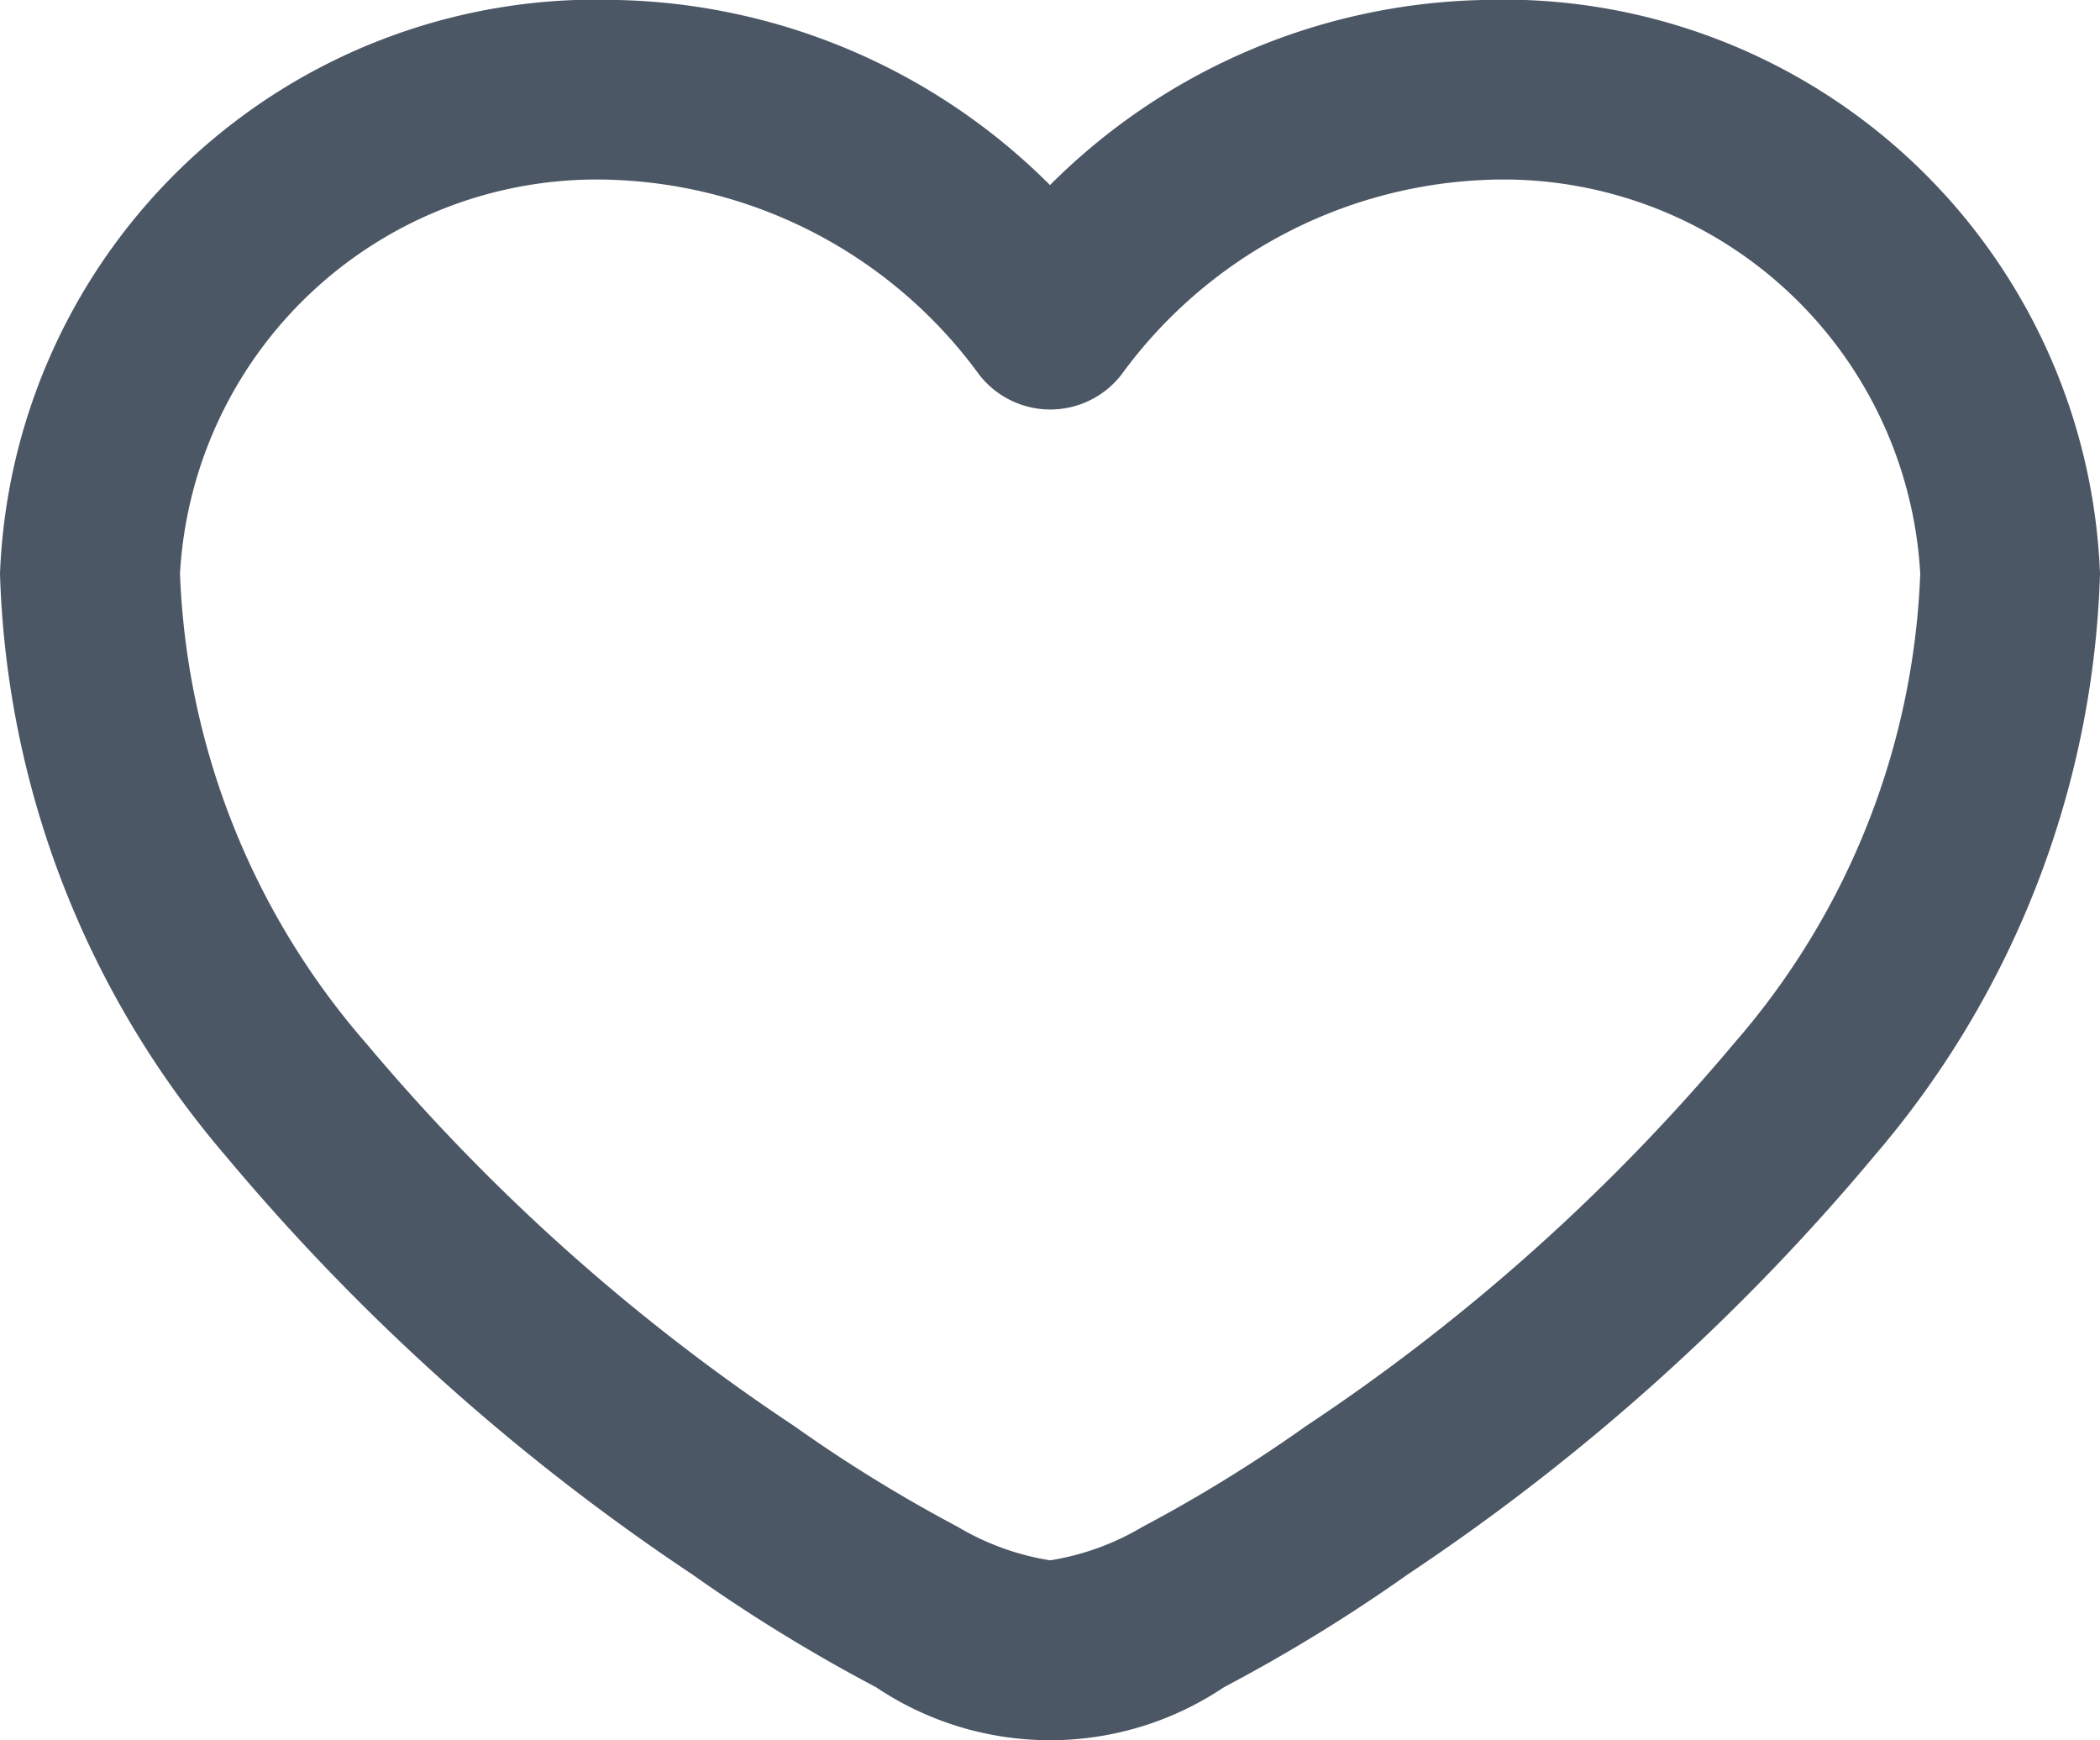 <svg xmlns="http://www.w3.org/2000/svg" width="17.5" height="14.5" viewBox="0 0 17.5 14.5"><g id="wishlist" transform="translate(-48 -14)"><path id="wishlist-2" data-name="wishlist" d="M53.25,282.03a4.975,4.975,0,0,1,5.15-4.78,5.259,5.259,0,0,1,3.6,1.542,5.259,5.259,0,0,1,3.6-1.542,4.975,4.975,0,0,1,5.15,4.78,7.807,7.807,0,0,1-1.882,4.852,18.234,18.234,0,0,1-3.885,3.484,13.724,13.724,0,0,1-1.533.941,2.6,2.6,0,0,1-2.9,0,13.724,13.724,0,0,1-1.533-.941,18.236,18.236,0,0,1-3.885-3.484A7.807,7.807,0,0,1,53.25,282.03Zm5.15-3.28a3.479,3.479,0,0,0-3.65,3.28,6.318,6.318,0,0,0,1.556,3.918,16.726,16.726,0,0,0,3.565,3.185,12.312,12.312,0,0,0,1.36.838,2.168,2.168,0,0,0,.77.279,2.168,2.168,0,0,0,.77-.279,12.313,12.313,0,0,0,1.36-.838,16.726,16.726,0,0,0,3.565-3.185,6.318,6.318,0,0,0,1.556-3.918,3.479,3.479,0,0,0-3.65-3.28,3.951,3.951,0,0,0-3.005,1.619.75.75,0,0,1-1.189,0A3.951,3.951,0,0,0,58.4,278.75Z" transform="translate(-5.25 -263.25)" fill="#4c5765" fill-rule="evenodd"></path></g></svg>